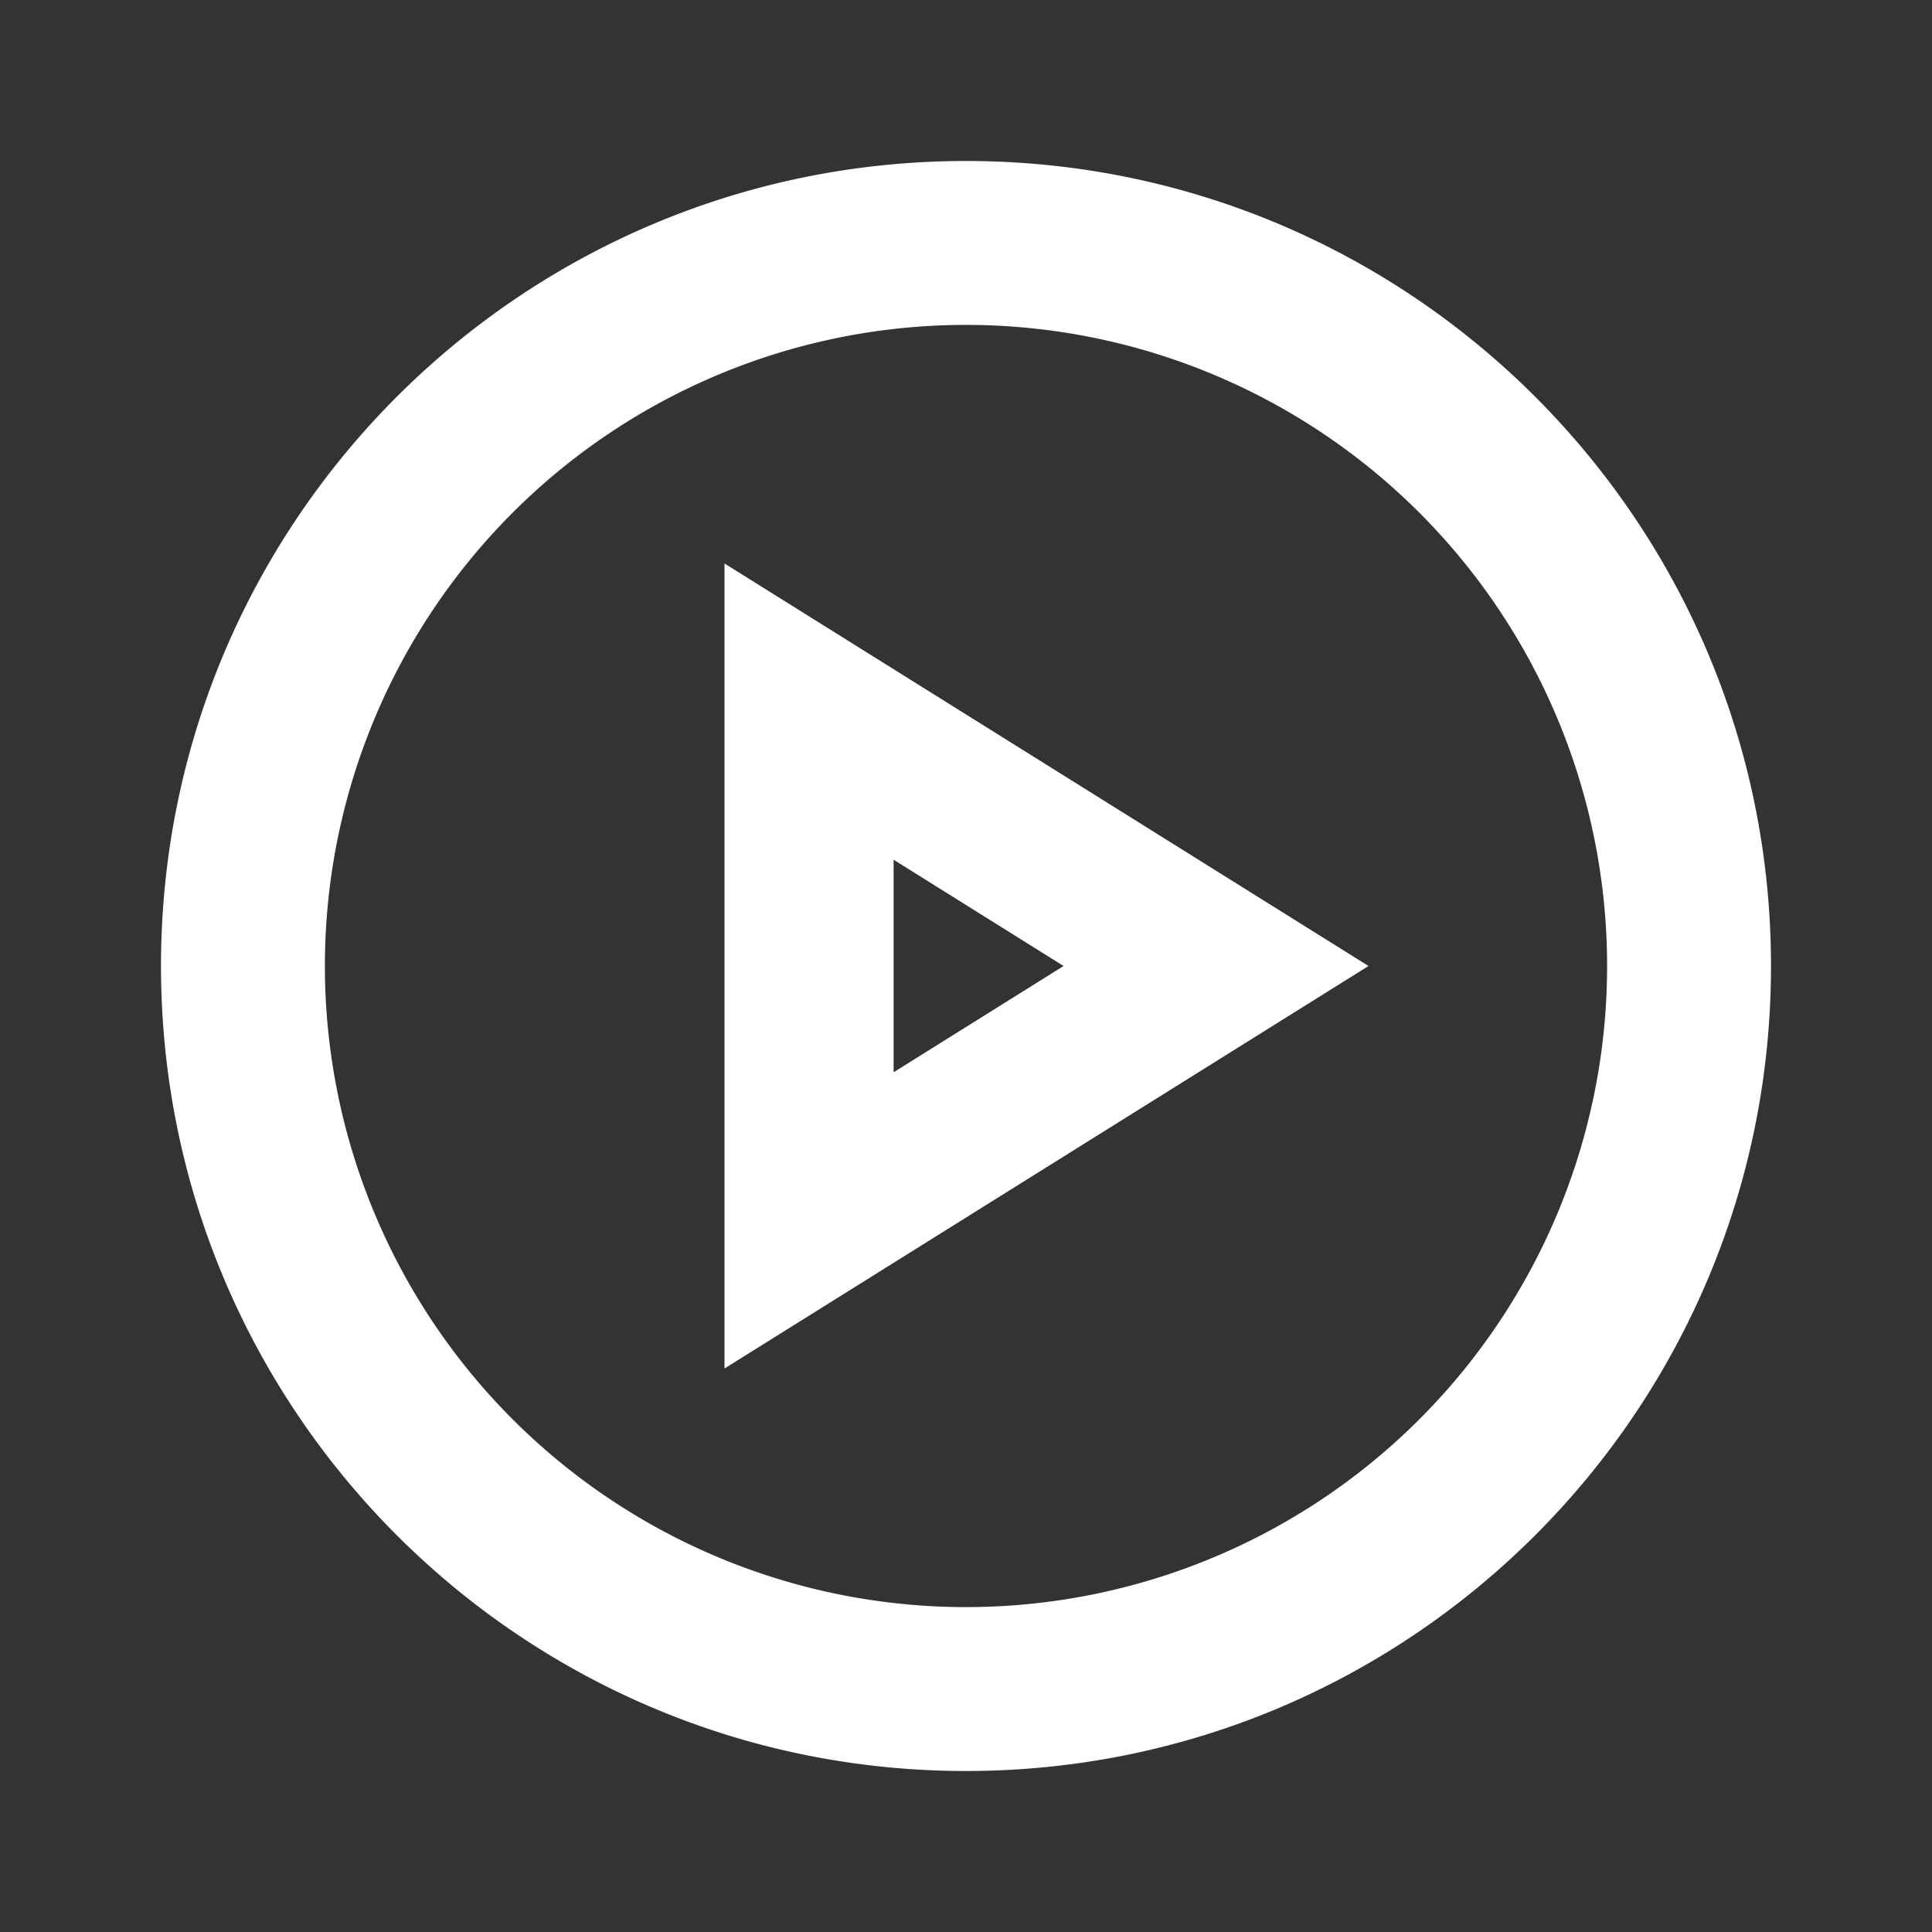 <svg width="24" height="24" viewBox="0 0 24 24" xmlns="http://www.w3.org/2000/svg"><rect x="0" y="0" width="24" height="24" fill="#333333" stroke="none"/><title>common-medium-play-button-white</title><g fill="#FFF"><path d="M12 22C6.477 22 2 17.523 2 12S6.477 2 12 2s10 4.477 10 10-4.477 10-10 10zm0-2.036a7.964 7.964 0 1 0 0-15.928 7.964 7.964 0 0 0 0 15.928z"/><path d="M13.212 12l-2.111-1.32v2.64L13.212 12zM9 7l8 5-8 5V7z"/></g></svg>